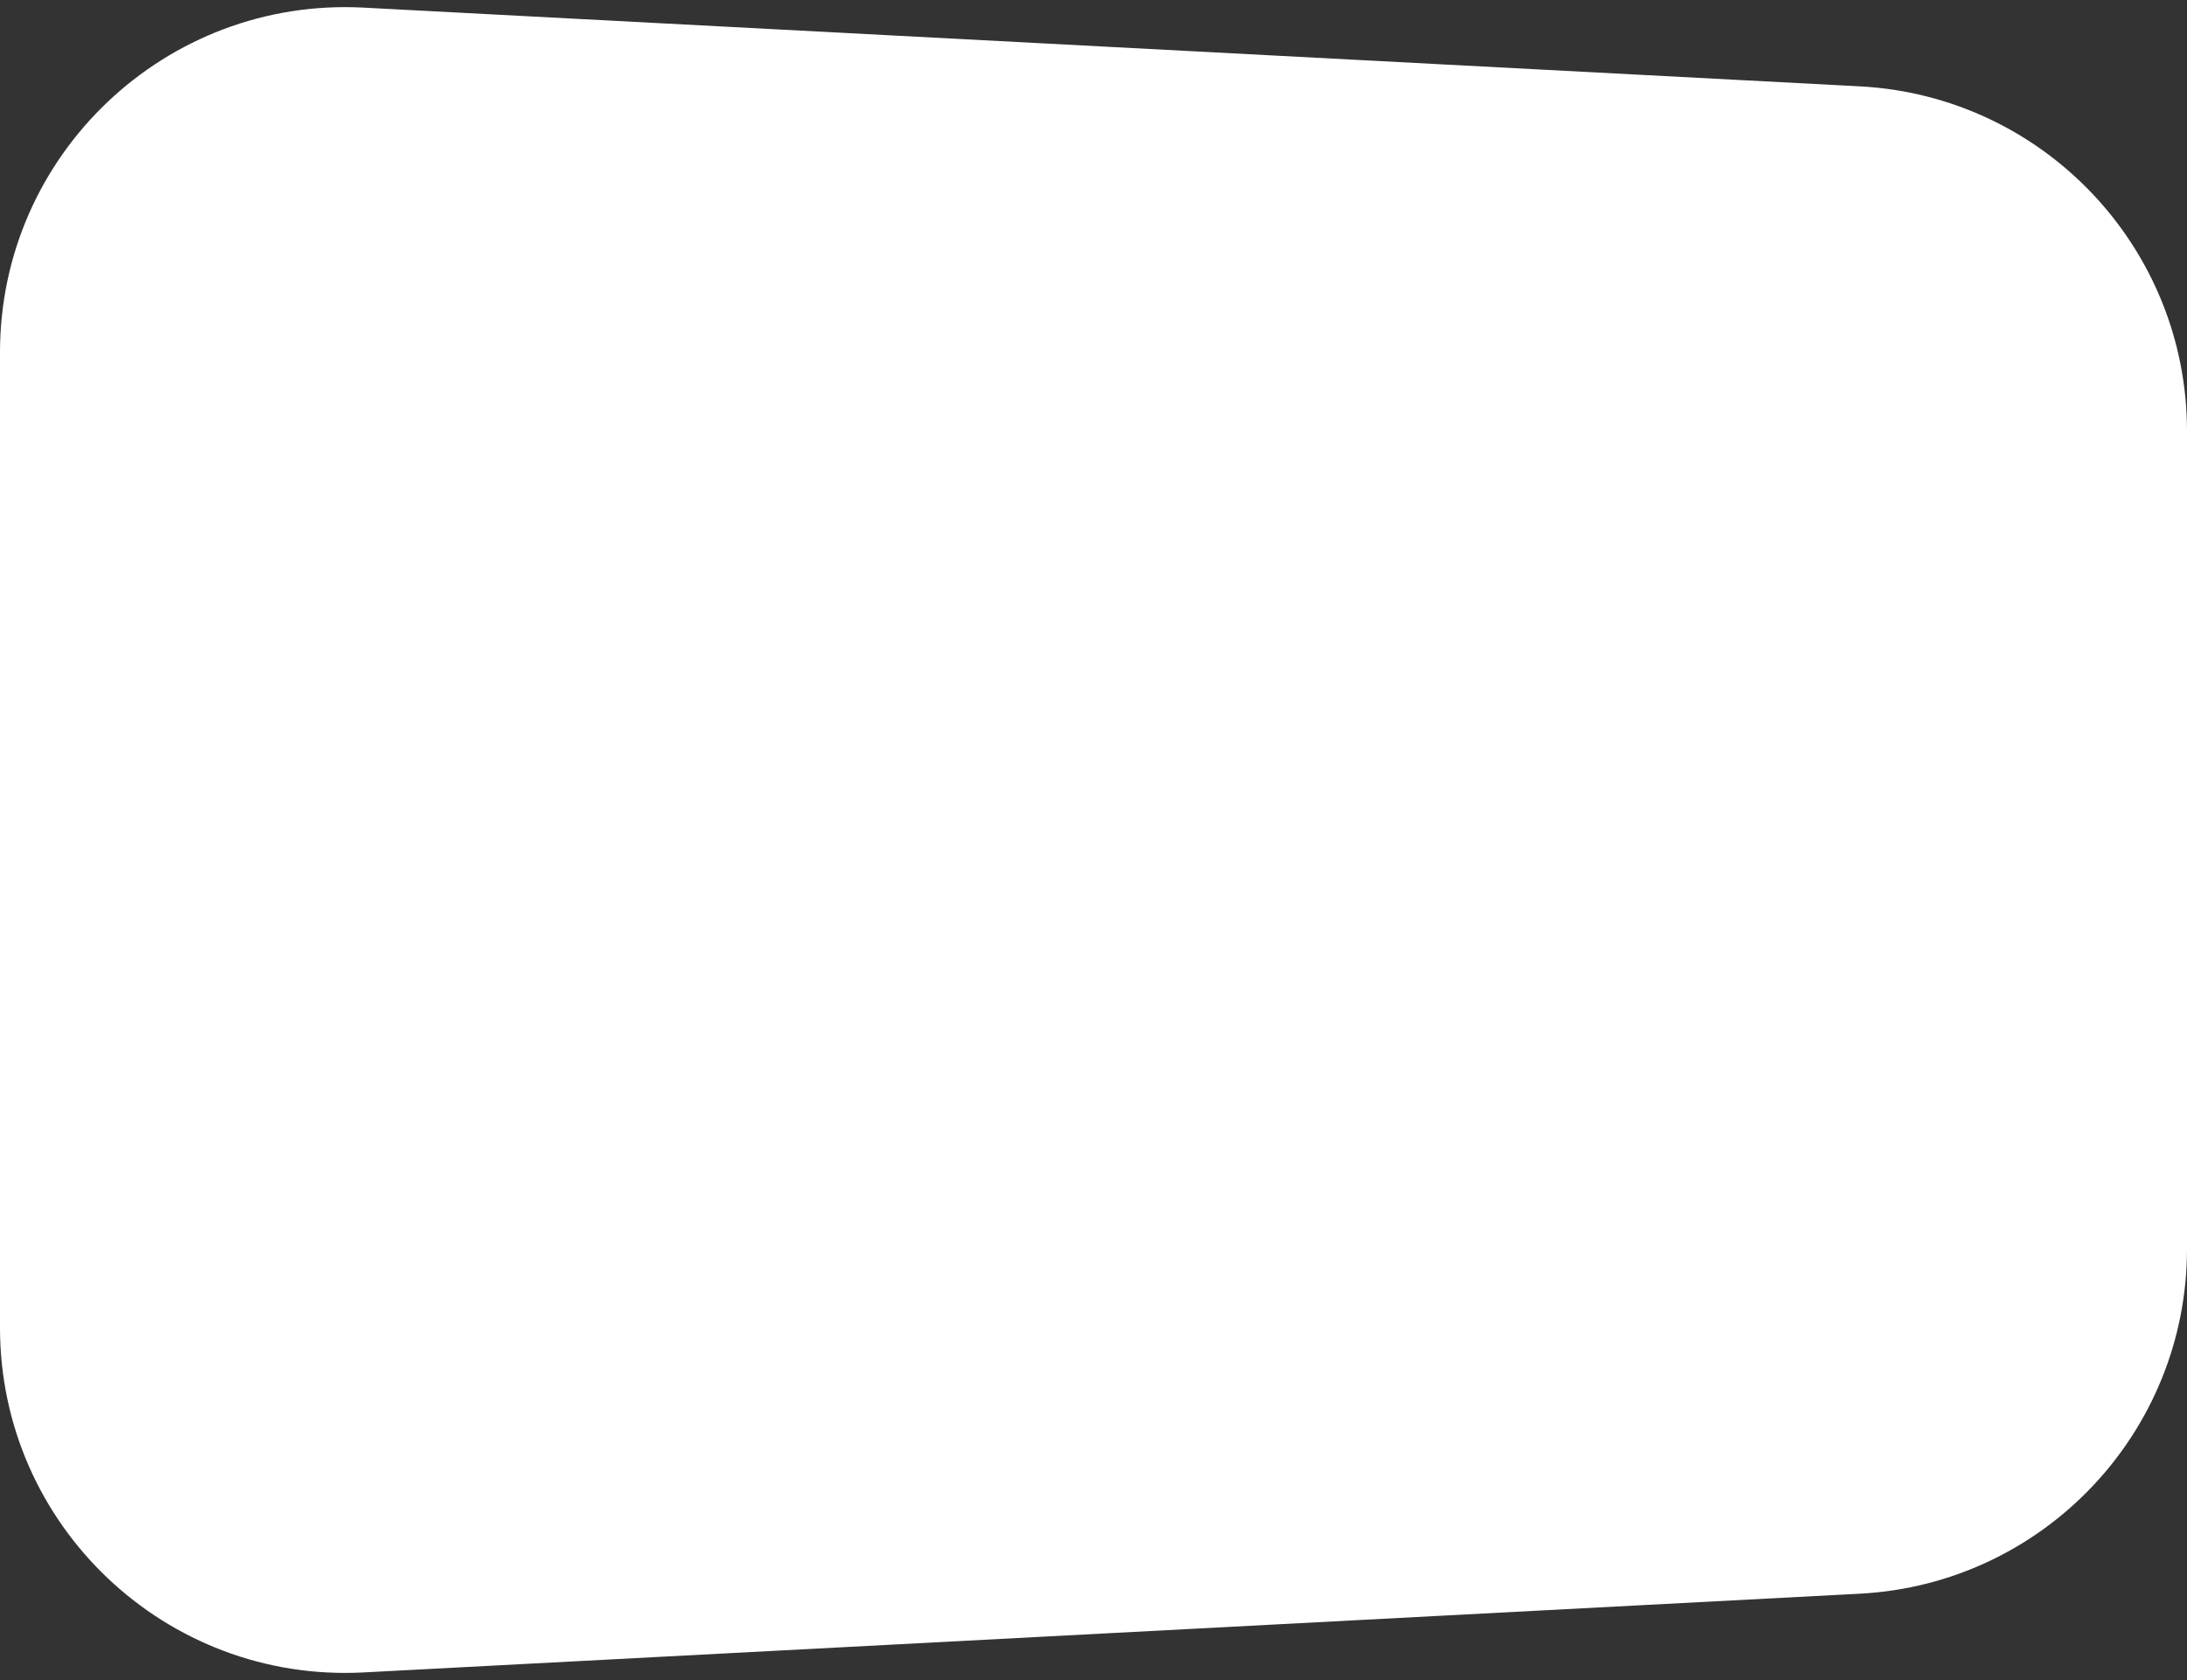<?xml version="1.0" encoding="UTF-8"?> <svg xmlns="http://www.w3.org/2000/svg" width="190" height="146" viewBox="0 0 190 146" fill="none"><rect x="0" y="0" width="190" height="146" fill="#333333" stroke="none"/><path d="M190 108.537C190 124.493 177.511 137.657 161.577 138.496L31.577 145.338C14.412 146.241 0 132.568 0 115.38V30.62C0 13.432 14.412 -0.241 31.577 0.662L161.577 7.504C177.511 8.343 190 21.507 190 37.463V108.537Z" fill="white"></path></svg> 